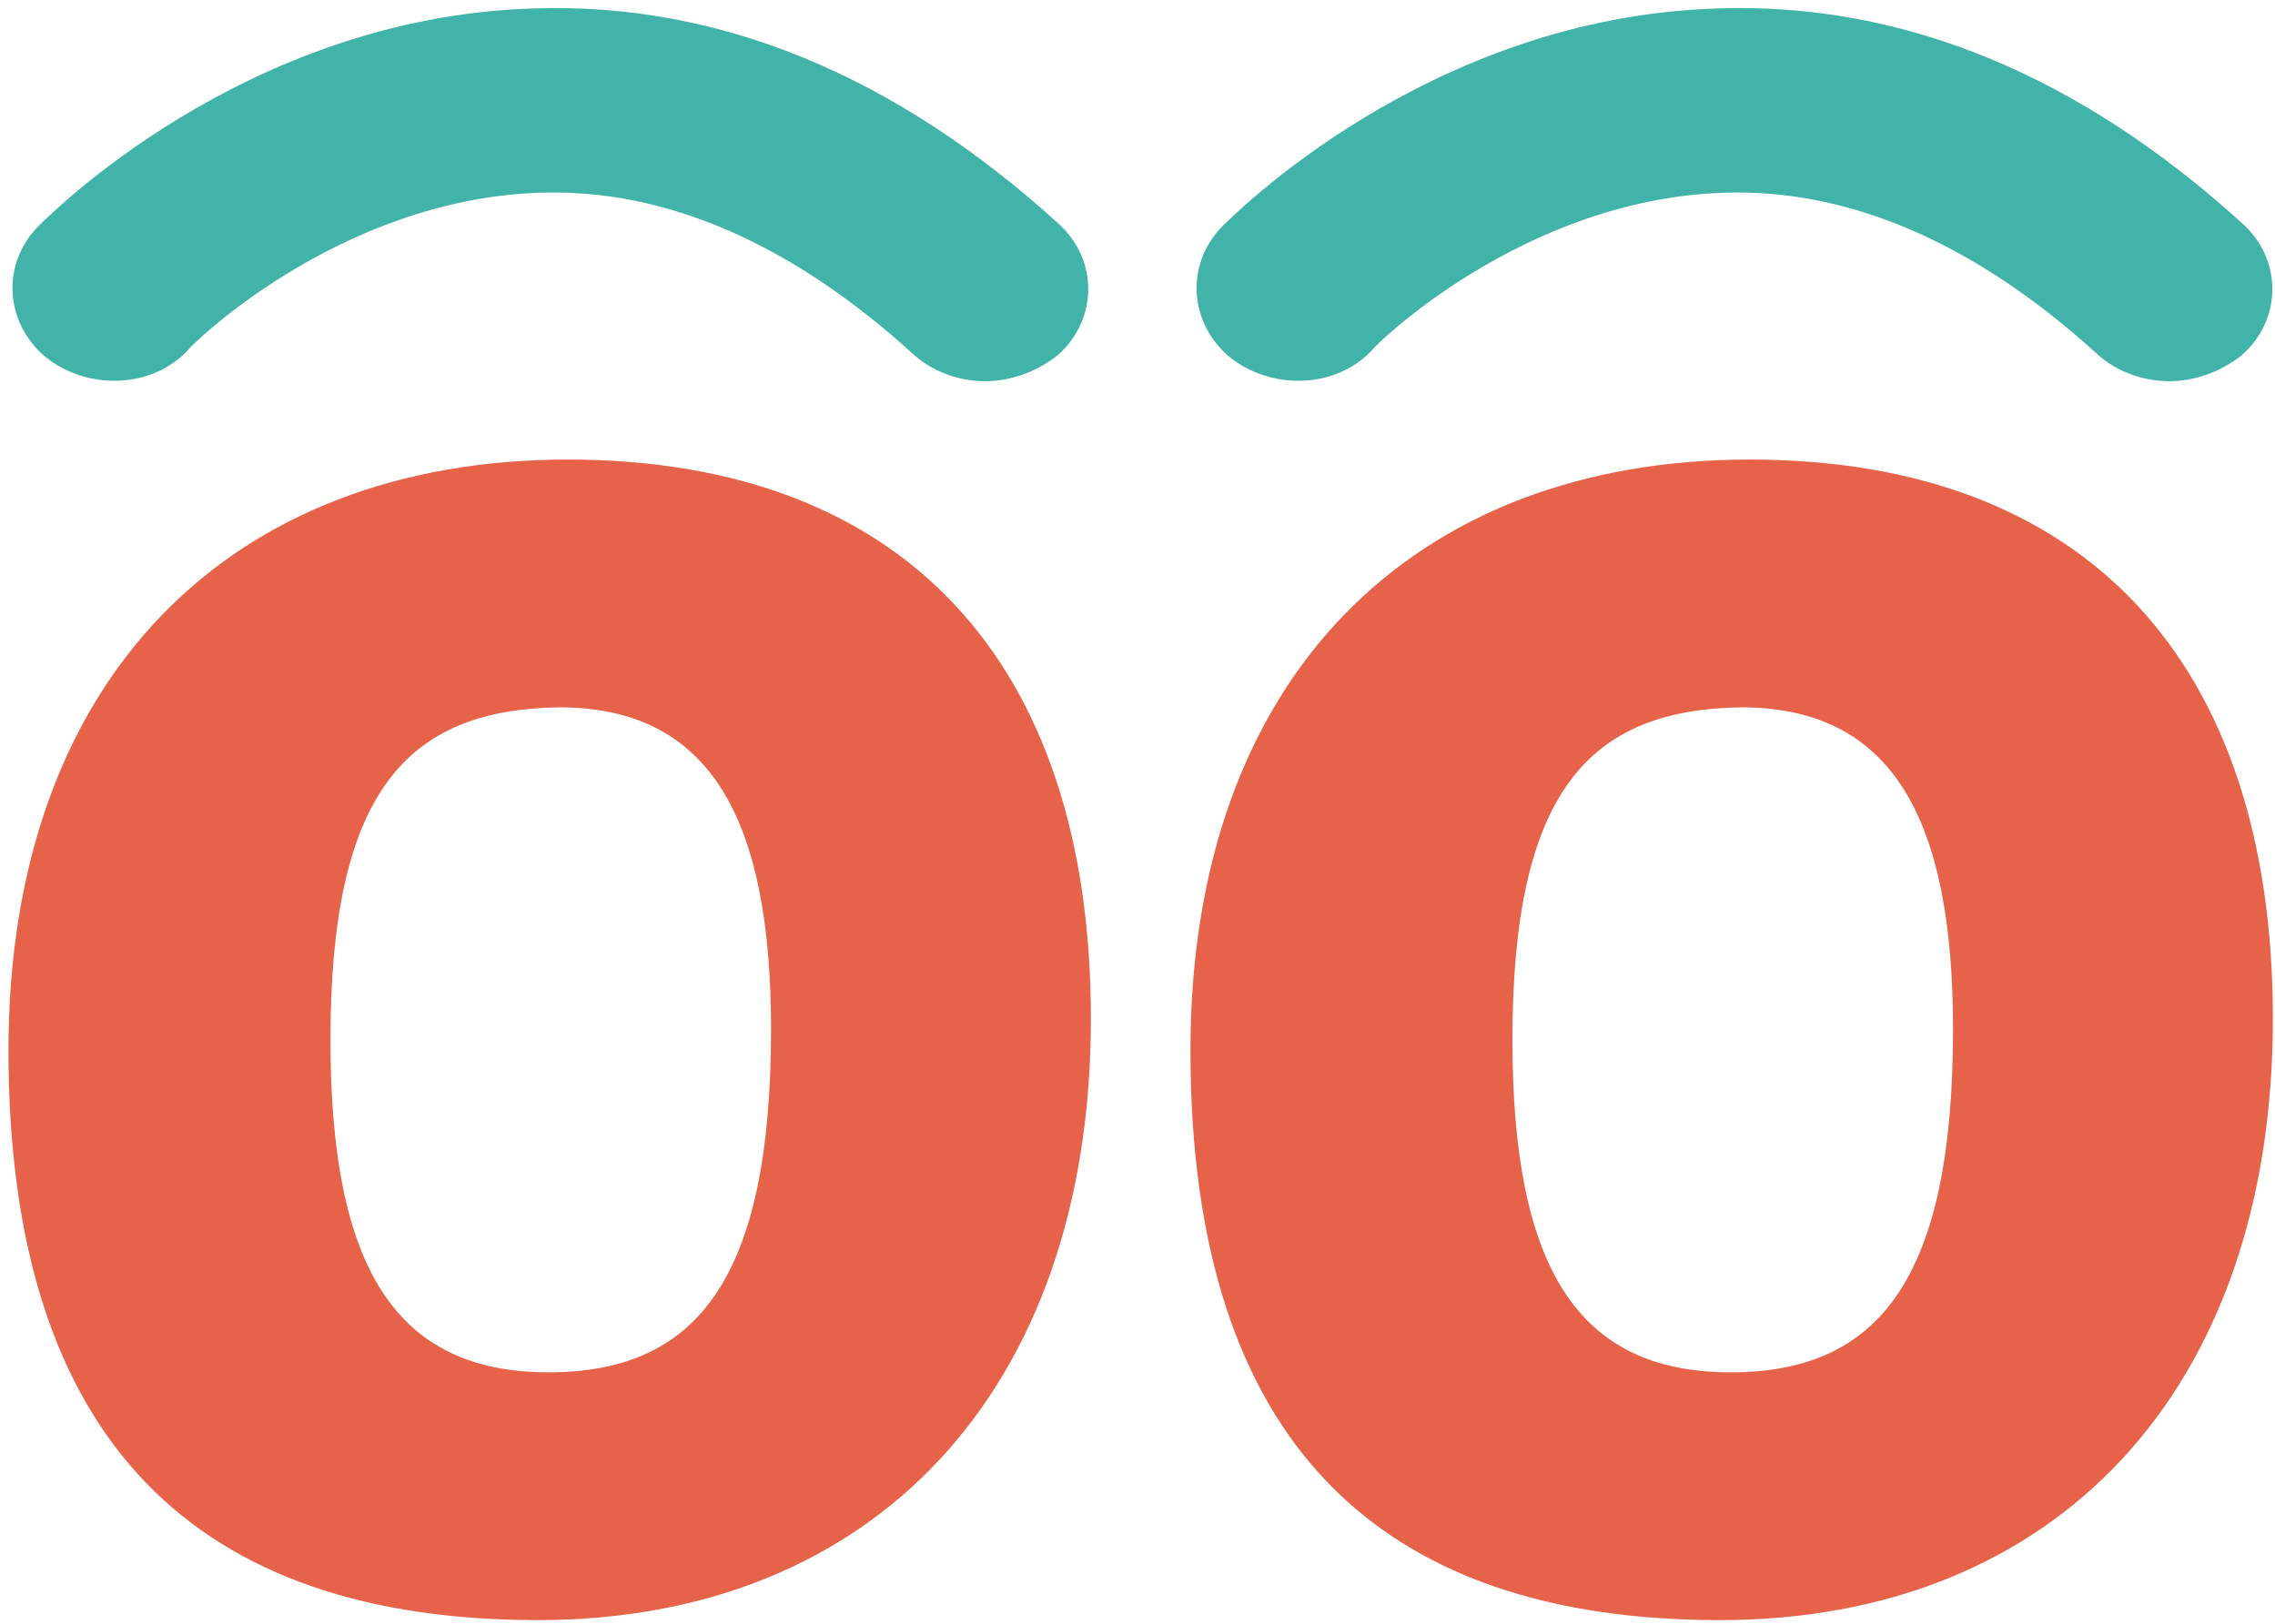 <?xml version="1.0" encoding="utf-8"?>
<!-- Generator: Adobe Illustrator 21.1.0, SVG Export Plug-In . SVG Version: 6.00 Build 0)  -->
<svg version="1.1" id="Layer_1" xmlns="http://www.w3.org/2000/svg" xmlns:xlink="http://www.w3.org/1999/xlink" x="0px" y="0px"
	 viewBox="0 0 107.4 76.7" style="enable-background:new 0 0 107.4 76.7;" xml:space="preserve">
<style type="text/css">
	.st0{fill:#E66249;}
	.st1{fill:#1C3C5E;}
	.st2{fill:#41B3A9;}
	.st3{fill:#41B3A9;stroke:#41B3A9;stroke-miterlimit:10;}
</style>
<g>
	<g>
		<path class="st0" d="M29.2-169.4c11,0,18.6,4.6,18.6,14.6c0,6.2-2.5,10.3-7.2,12.8c-0.9,0.5-0.9,1.8,0.1,2.2
			c6,2.5,9.1,6.8,9.1,12.5c0,12.4-8.3,17.5-21.9,17.5H2.1c-0.7,0-1.2-0.5-1.2-1.2v-5.1c0-0.5,0.3-0.9,0.8-1.1l4.8-1.9
			c0.5-0.2,0.8-0.6,0.8-1.1v-38c0-0.5-0.3-0.9-0.8-1.1l-4.8-1.9c-0.5-0.2-0.8-0.6-0.8-1.1v-5.2c0-0.7,0.5-1.2,1.2-1.2l18.2-0.4H29.2
			z M25.2-145.1c6.2,0,9.5-2.6,9.5-7.9c0-4.4-3.1-6.3-7.2-6.3h-6c-0.7,0-1.2,0.5-1.2,1.2v11.8c0,0.7,0.5,1.2,1.2,1.2H25.2z
			 M27.3-120.1c5.9,0,9-2.7,9-7.3c0-6.2-3.5-8.9-11.1-8.9h-3.7c-0.7,0-1.2,0.5-1.2,1.2v13.8c0,0.7,0.5,1.2,1.2,1.2H27.3z"/>
	</g>
	<g>
		<path class="st0" d="M94.7-131.9c0,14.1-8.2,22.8-21,22.8c-12.8,0-20-6.7-20-21.6c0-14.1,8.4-22.4,21.2-22.4
			C87.6-153.1,94.7-145.4,94.7-131.9z M65.9-131.1c0,8.6,2.5,12.6,8.2,12.6c5.7,0,8.4-3.5,8.4-13c0-8-2.4-12.2-8-12.2
			C68.8-143.6,65.9-140.5,65.9-131.1z"/>
	</g>
	<g>
		<path class="st0" d="M139.5-131.9c0,14.1-8.2,22.8-21,22.8c-12.8,0-20-6.7-20-21.6c0-14.1,8.4-22.4,21.2-22.4
			C132.4-153.1,139.5-145.4,139.5-131.9z M110.6-131.1c0,8.6,2.5,12.6,8.2,12.6c5.7,0,8.4-3.5,8.4-13c0-8-2.4-12.2-8-12.2
			C113.5-143.6,110.6-140.5,110.6-131.1z"/>
	</g>
	<g>
		<path class="st0" d="M167.1-137l4.2-6.4c0.4-0.6,0.1-1.4-0.6-1.6l-1.4-0.4c-0.4-0.1-0.7-0.6-0.7-1v-4.5c0-0.6,0.5-1.1,1-1.1
			l18.1-0.4c0.6,0,1.1,0.5,1.1,1.1v4.7c0,0.5-0.4,1-0.9,1l-4.2,0.8c-0.3,0.1-0.5,0.2-0.7,0.4l-6.7,9.4c-0.2,0.3-0.3,0.8-0.1,1.1
			l8.3,15.3c0.1,0.2,0.4,0.4,0.6,0.5l4.8,1.5c0.4,0.1,0.7,0.6,0.7,1v4.4c0,0.6-0.5,1.1-1.1,1.1H177c-0.4,0-0.8-0.2-0.9-0.6l-9.2-18
			c-0.2-0.4-0.5-0.6-0.9-0.6h-3.3c-0.6,0-1.1,0.5-1.1,1.1v9.2c0,0.4,0.2,0.8,0.6,1l3.1,1.4c0.4,0.2,0.6,0.6,0.6,1v4.5
			c0,0.6-0.5,1.1-1.1,1.1h-20.3c-0.6,0-1.1-0.5-1.1-1.1v-4.4c0-0.5,0.3-0.9,0.7-1l4.8-1.5c0.4-0.1,0.7-0.6,0.7-1v-42.5
			c0-0.5-0.3-0.9-0.8-1l-4.7-1.2c-0.5-0.1-0.8-0.5-0.8-1v-4.4c0-0.6,0.5-1,1-1.1l15.9-0.6c0.6,0,1.1,0.5,1.1,1.1v32.1
			c0,0.6,0.5,1.1,1.1,1.1h3.6C166.5-136.5,166.9-136.7,167.1-137z"/>
	</g>
	<g>
		<path class="st1" d="M204.8-121.9c0.1,0.5,0.4,0.9,0.8,1.1c1.2,0.5,4,1.5,7.6,1.5c5.4,0,10.2-2.4,10.2-6.8
			c0-9.9-28.5-5.5-28.5-26.3c0-11.6,9.2-17.9,21.4-17.9c7.7,0,15,2.2,17.6,3c0.6,0.2,1,0.8,1,1.4l-0.4,12.9c0,0.8-0.7,1.4-1.4,1.4
			h-5.3c-0.6,0-1.2-0.4-1.4-1l-1.6-5.4c-0.1-0.5-0.5-0.8-1-1c-1.3-0.4-4-1-6.7-1c-6,0-8.9,2.6-8.9,6c0,9.8,28.4,5.9,28.4,25.7
			c0,12.7-9.8,19.6-22.8,19.6c-7.7,0-15.2-2.1-17.8-2.9c-0.6-0.2-1-0.7-1-1.4v-13.8c0-0.8,0.6-1.4,1.4-1.4h6c0.7,0,1.3,0.5,1.4,1.2
			L204.8-121.9z"/>
	</g>
	<g>
		<path class="st1" d="M254.1-128.5c-0.6,0-1,0.5-1,1.1c0.8,5.6,4.3,8.9,9.4,8.9c5.1,0,10.4-2.3,12.4-3.3c0.5-0.2,1,0,1.3,0.4
			l2.6,4.9c0.2,0.4,0.1,0.9-0.3,1.2c-2.1,1.5-8.9,6.1-17.3,6.1c-13.5,0-20.4-7.9-20.4-21.2c0-13.7,7.8-22.8,21-22.8
			c11.7,0,17.8,7.2,17.8,18.5c0,2-0.2,4-0.4,5c-0.1,0.5-0.5,0.8-1,0.9L254.1-128.5z M254.3-135.8h12c0.6,0,1-0.5,1-1.1
			c-0.3-3.9-2.2-6.8-6.4-6.8c-4,0-6.6,2.7-7.6,6.6C253.2-136.4,253.7-135.8,254.3-135.8z"/>
	</g>
	<g>
		<path class="st1" d="M308.9-114c-0.1-0.4-0.7-0.6-1-0.3c-1.8,1.5-6.7,5.2-12,5.2c-7.6,0-12.3-4.5-12.3-12.3c0-9.3,7-13,18.9-13
			h4.9c0.4,0,0.6-0.3,0.6-0.6v-3.7c0-4-2.1-5.7-6-5.7c-3.2,0-5.7,0.8-6.6,1.1c-0.2,0.1-0.4,0.2-0.4,0.5l-1,4.1
			c-0.1,0.3-0.3,0.5-0.6,0.5h-6c-0.3,0-0.6-0.3-0.6-0.6l-0.5-10.5c0-0.3,0.2-0.5,0.4-0.6c2-0.6,10-3,16.6-3
			c11.9,0,16.5,4.2,16.5,15.6v18.9c0,0.3,0.2,0.5,0.5,0.6l4.9,1.2c0.3,0.1,0.5,0.3,0.5,0.6v5.2c0,0.3-0.3,0.6-0.6,0.6l-14.6,0.5
			c-0.3,0-0.6-0.2-0.6-0.5L308.9-114z M300.5-117.9c3.6-0.5,6.9-3.9,7.4-4.4c0,0,0.1-0.1,0.1-0.2v-4.9c0-0.1-0.1-0.2-0.2-0.2h-4.2
			c-4.9,0-7.4,1-8.2,3.2C294-121.1,296.9-117.4,300.5-117.9z"/>
	</g>
	<g>
		<path class="st1" d="M337-121.7c0-7,0-15.9,0-19.3c0-0.8-0.6-1.4-1.4-1.4h-4.4c-0.8,0-1.4-0.6-1.4-1.4v-4.9c0-0.7,0.5-1.3,1.2-1.4
			l4.8-0.7c0.7-0.1,1.2-0.7,1.2-1.4v-8.4c0-0.7,0.5-1.3,1.2-1.4l8.9-1.6c0.9-0.2,1.7,0.5,1.7,1.4v9.8c0,0.8,0.6,1.4,1.4,1.4h9
			c0.3,0,0.6,0.2,0.6,0.6v6.7c0,0.8-0.6,1.4-1.4,1.4h-8.1c-0.8,0-1.4,0.6-1.4,1.4v15.8c0,5,0.9,7.1,4.2,7.1c1.5,0,3.6-0.7,5-1.2
			c0.7-0.3,1.5,0,1.9,0.7l1.7,3.6c0.3,0.6,0.1,1.4-0.5,1.8c-3,2.1-6.4,3.6-10.2,4.1C343.4-108.3,337-114.3,337-121.7z"/>
	</g>
	<g>
		<path class="st1" d="M373.4-119.5c0.1,0.6,0.5,1.1,1.1,1.2c1.1,0.2,3.1,0.6,5.6,0.6c4.3,0,6.4-1.3,6.4-3.9c0-6.4-21-4.1-21-18.1
			c0-9.8,7.9-13.4,16.2-13.4c5.5,0,11.2,1.4,13.5,2c0.6,0.2,1.1,0.8,1.1,1.4l-0.2,9.3c0,0.8-0.7,1.4-1.4,1.4h-4.2
			c-0.7,0-1.2-0.4-1.4-1.1l-0.7-2.8c-0.1-0.5-0.5-0.9-1.1-1.1c-0.9-0.2-2.6-0.5-4.6-0.5c-3.4,0-5.4,1.4-5.4,4c0,6.4,21,3.6,21,17.2
			c0,9-7.3,14.1-18.1,14.1c-5.7,0-11-1-13.3-1.5c-0.7-0.1-1.1-0.7-1.1-1.4v-10.2c0-0.8,0.6-1.4,1.4-1.4h4.4c0.7,0,1.3,0.5,1.4,1.3
			L373.4-119.5z"/>
	</g>
	<g>
		<path class="st1" d="M325.7-90c1.8,0,2.8,1.1,2.8,3c0,1.9-1.4,3-2.9,3c-1.8,0-2.8-1.1-2.8-3C322.9-88.9,324.2-90,325.7-90z"/>
	</g>
	<g>
		<path class="st1" d="M346-87.4c0.2,0.3,0.1,0.6-0.1,0.8c-1.1,0.9-3.5,2.5-6.7,2.5c-5.5,0-8.6-3.4-8.6-9c0-5.9,3.3-9.6,9.1-9.6
			c2.2,0,4.4,0.7,5.4,1c0.3,0.1,0.4,0.3,0.4,0.6l-0.1,4.4c0,0.3-0.3,0.6-0.6,0.6h-1.8c-0.3,0-0.6-0.2-0.6-0.5l-0.3-1.4
			c-0.1-0.3-0.2-0.5-0.5-0.5c-0.4-0.1-1.1-0.2-1.9-0.2c-2.4,0-3.9,1.6-3.9,4.9c0,3.6,1.4,5.7,4.1,5.7c1.9,0,3.3-0.8,4.3-1.4
			c0.3-0.2,0.7-0.1,0.9,0.2L346-87.4z"/>
	</g>
	<g>
		<path class="st1" d="M365.4-93.7c0,6-3.5,9.6-8.9,9.6c-5.4,0-8.5-2.8-8.5-9.1c0-6,3.6-9.5,9-9.5
			C362.4-102.7,365.4-99.4,365.4-93.7z M353.2-93.4c0,3.7,1.1,5.3,3.5,5.3c2.4,0,3.6-1.5,3.6-5.5c0-3.4-1-5.1-3.4-5.1
			C354.5-98.7,353.2-97.4,353.2-93.4z"/>
	</g>
	<g>
		<path class="st1" d="M397.9-84.4h-8.1c-0.3,0-0.5-0.2-0.5-0.5v-1.9c0-0.2,0.1-0.3,0.3-0.4l1.2-0.6c0.2-0.1,0.3-0.2,0.3-0.4v-7.6
			c0-1.8-0.5-2.7-1.9-2.7c-1.8,0-3.1,1.2-3.5,1.6c-0.1,0.1-0.1,0.2-0.1,0.3v8.4c0,0.2,0.1,0.3,0.3,0.4l1.2,0.6
			c0.2,0.1,0.3,0.2,0.3,0.4v1.9c0,0.3-0.2,0.5-0.5,0.5h-7.5c-0.3,0-0.5-0.2-0.5-0.5v-1.9c0-0.2,0.1-0.3,0.3-0.4l1.2-0.6
			c0.2-0.1,0.3-0.2,0.3-0.4v-7.6c0-1.8-0.5-2.7-1.9-2.7c-1.8,0-3.2,1.2-3.6,1.6c-0.1,0.1-0.1,0.2-0.1,0.3v8.4c0,0.2,0.1,0.3,0.3,0.4
			l1.2,0.6c0.2,0.1,0.3,0.2,0.3,0.4v1.9c0,0.3-0.2,0.5-0.5,0.5h-8.4c-0.3,0-0.5-0.2-0.5-0.5v-1.8c0-0.2,0.1-0.4,0.3-0.4l1.9-0.6
			c0.2-0.1,0.3-0.2,0.3-0.4v-10.1c0-0.2-0.1-0.4-0.3-0.4l-1.9-0.6c-0.2-0.1-0.3-0.2-0.3-0.4v-1.9c0-0.3,0.2-0.5,0.5-0.5l6-0.1
			c0.2,0,0.5,0.2,0.5,0.4l0.1,1.1c0,0.4,0.5,0.6,0.7,0.3c1-0.8,3.1-2.1,5.2-2.1c2.1,0,3.5,0.9,4.3,2.3c0.1,0.2,0.5,0.3,0.7,0.1
			c1-0.9,3.1-2.4,5.6-2.4c3.5,0,5.1,2.3,5.1,6v8.5c0,0.2,0.1,0.4,0.3,0.4l1.6,0.6c0.2,0.1,0.3,0.2,0.3,0.4v1.9
			C398.4-84.6,398.1-84.4,397.9-84.4z"/>
	</g>
	<g>
		<path class="st2" d="M90.7-156.5c-0.9,0-1.7-0.3-2.4-0.9c-4.7-4.3-9.6-6.4-14.5-6.3c-7.9,0.2-13.6,6.1-13.7,6.1
			c-1.2,1.3-3.4,1.4-4.8,0.3c-1.4-1.1-1.5-3.1-0.3-4.4c0.3-0.3,7.7-7.9,18.5-8.2c6.9-0.2,13.5,2.5,19.6,8.1c1.3,1.2,1.3,3.2,0,4.4
			C92.4-156.8,91.6-156.5,90.7-156.5z"/>
		<path class="st2" d="M90.7-156c-1,0-2-0.4-2.7-1c-4.6-4.2-9.3-6.3-14.1-6.1c-7.6,0.2-13.3,5.9-13.3,6c-1.4,1.5-3.9,1.6-5.5,0.3
			c-0.8-0.6-1.3-1.5-1.3-2.5c-0.1-1,0.3-1.9,1-2.6c0.3-0.3,7.8-8,18.8-8.4c7-0.2,13.7,2.5,19.9,8.2c0.7,0.7,1.2,1.6,1.2,2.6
			c0,1-0.4,1.9-1.2,2.6C92.7-156.3,91.7-156,90.7-156z M74.3-164.1c4.8,0,9.7,2.1,14.3,6.4c1.1,1,3,1,4.1,0c0.5-0.5,0.8-1.1,0.8-1.8
			c0-0.7-0.3-1.3-0.8-1.8c-6-5.5-12.5-8.2-19.2-7.9c-10.6,0.3-17.9,7.7-18.2,8.1c-0.5,0.5-0.7,1.2-0.7,1.8c0,0.7,0.4,1.3,1,1.8
			c1.2,1,3,0.9,4.1-0.2c0.1-0.1,6-6,14-6.3C74-164.1,74.2-164.1,74.3-164.1z"/>
	</g>
	<g>
		<path class="st2" d="M135.6-156.5c-0.9,0-1.7-0.3-2.4-0.9c-4.7-4.3-9.6-6.4-14.5-6.3c-7.9,0.2-13.6,6.1-13.7,6.1
			c-1.2,1.3-3.4,1.4-4.8,0.3c-1.4-1.1-1.5-3.1-0.3-4.4c0.3-0.3,7.7-7.9,18.5-8.2c6.9-0.2,13.5,2.5,19.6,8.1c1.3,1.2,1.3,3.2,0,4.4
			C137.3-156.8,136.4-156.5,135.6-156.5z"/>
		<path class="st2" d="M135.6-156c-1,0-2-0.4-2.7-1c-4.6-4.2-9.4-6.3-14.1-6.1c-7.6,0.2-13.3,5.9-13.3,6c-1.4,1.5-3.9,1.6-5.5,0.3
			c-0.8-0.6-1.3-1.5-1.3-2.5c-0.1-1,0.3-1.9,1-2.6c0.3-0.3,7.8-8,18.8-8.4c7-0.2,13.7,2.5,19.9,8.2c0.7,0.7,1.2,1.6,1.2,2.6
			c0,1-0.4,1.9-1.2,2.6C137.6-156.3,136.6-156,135.6-156z M119.2-164.1c4.8,0,9.7,2.1,14.3,6.4c1.1,1,3,1,4.1,0
			c0.5-0.5,0.8-1.1,0.8-1.8c0-0.7-0.3-1.3-0.8-1.8c-6-5.5-12.5-8.1-19.2-7.9c-10.6,0.3-17.9,7.7-18.2,8.1c-0.5,0.5-0.7,1.2-0.7,1.8
			c0,0.7,0.4,1.3,1,1.8c1.2,1,3,0.9,4.1-0.2c0.1-0.1,5.9-6,14-6.3C118.8-164.1,119-164.1,119.2-164.1z"/>
	</g>
</g>
<g>
	<path class="st0" d="M51.5,48.1c0,17.6-10.3,28.4-26.1,28.4c-16,0-25-8.3-25-26.9c0-17.6,10.5-27.9,26.4-27.9
		C42.7,21.7,51.5,31.3,51.5,48.1z M15.6,49.1c0,10.8,3.1,15.7,10.3,15.7c7,0,10.5-4.4,10.5-16.2c0-10-2.9-15.2-10-15.2
		C19.2,33.5,15.6,37.4,15.6,49.1z"/>
	<path class="st0" d="M107.3,48.1c0,17.6-10.3,28.4-26.1,28.4c-16,0-25-8.3-25-26.9c0-17.6,10.5-27.9,26.4-27.9
		C98.5,21.7,107.3,31.3,107.3,48.1z M71.4,49.1c0,10.8,3.1,15.7,10.3,15.7c7,0,10.5-4.4,10.5-16.2c0-10-2.9-15.2-10-15.2
		C75,33.5,71.4,37.4,71.4,49.1z"/>
	<path class="st3" d="M46.5,17.5c-1.1,0-2.2-0.4-3-1.1c-5.8-5.3-11.9-8-18-7.8c-9.8,0.3-17,7.5-17,7.6c-1.5,1.6-4.2,1.7-6,0.3
		c-1.7-1.4-1.9-3.8-0.4-5.4c0.4-0.4,9.6-9.8,23.1-10.2c8.6-0.3,16.8,3.1,24.4,10c1.7,1.5,1.7,4,0,5.5C48.7,17.1,47.6,17.5,46.5,17.5
		z"/>
	<path class="st3" d="M102.4,17.5c-1.1,0-2.2-0.4-3-1.1c-5.8-5.3-11.9-8-18-7.8c-9.8,0.3-17,7.5-17,7.6c-1.5,1.6-4.2,1.7-6,0.3
		c-1.7-1.4-1.9-3.8-0.4-5.4c0.4-0.4,9.6-9.8,23.1-10.2c8.6-0.3,16.8,3.1,24.4,10c1.7,1.5,1.7,4,0,5.5
		C104.6,17.1,103.5,17.5,102.4,17.5z"/>
</g>
</svg>
